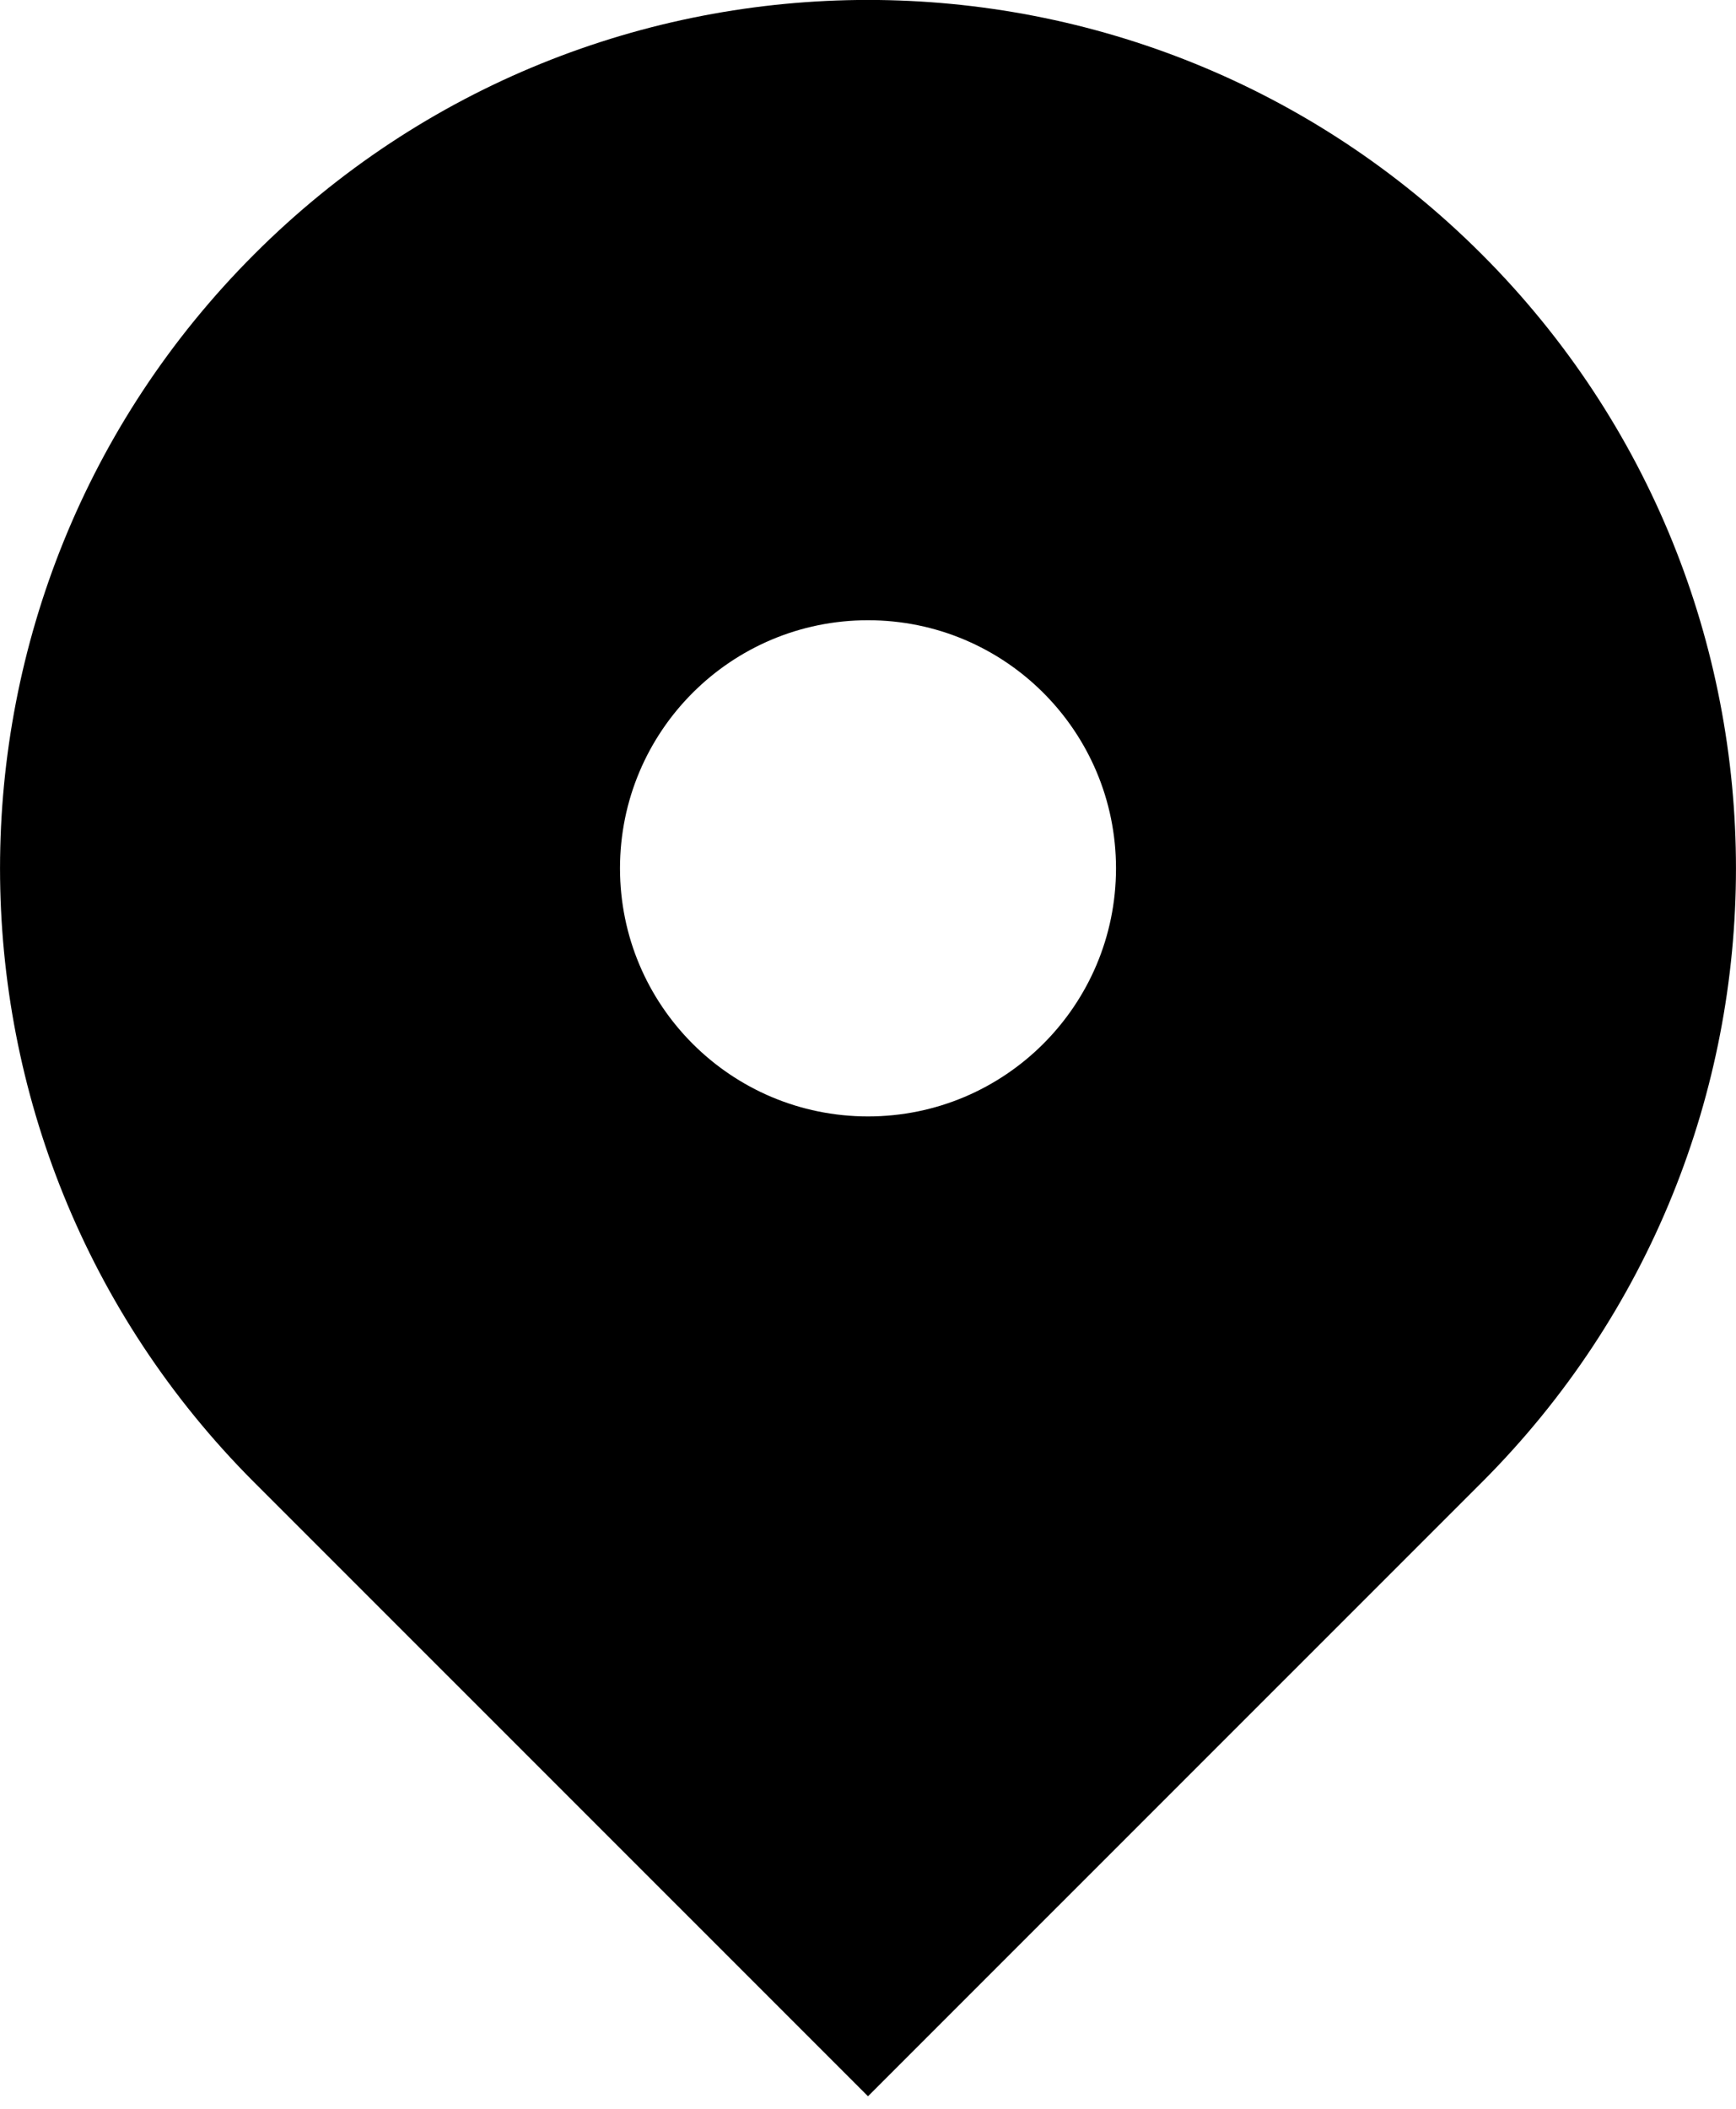 <svg width="14" height="17" viewBox="0 0 14 17" fill="none" xmlns="http://www.w3.org/2000/svg">
<path id="Icon" fill-rule="evenodd" clip-rule="evenodd" d="M2.05 2.05C4.784 -0.684 9.216 -0.684 11.95 2.05C14.683 4.784 14.683 9.216 11.95 11.95L7 16.899L2.05 11.95C-0.683 9.216 -0.683 4.784 2.05 2.05ZM7 9C8.105 9 9 8.104 9 7C9 5.895 8.105 5 7 5C5.895 5 5 5.895 5 7C5 8.104 5.895 9 7 9Z" fill="black"/>
</svg>
